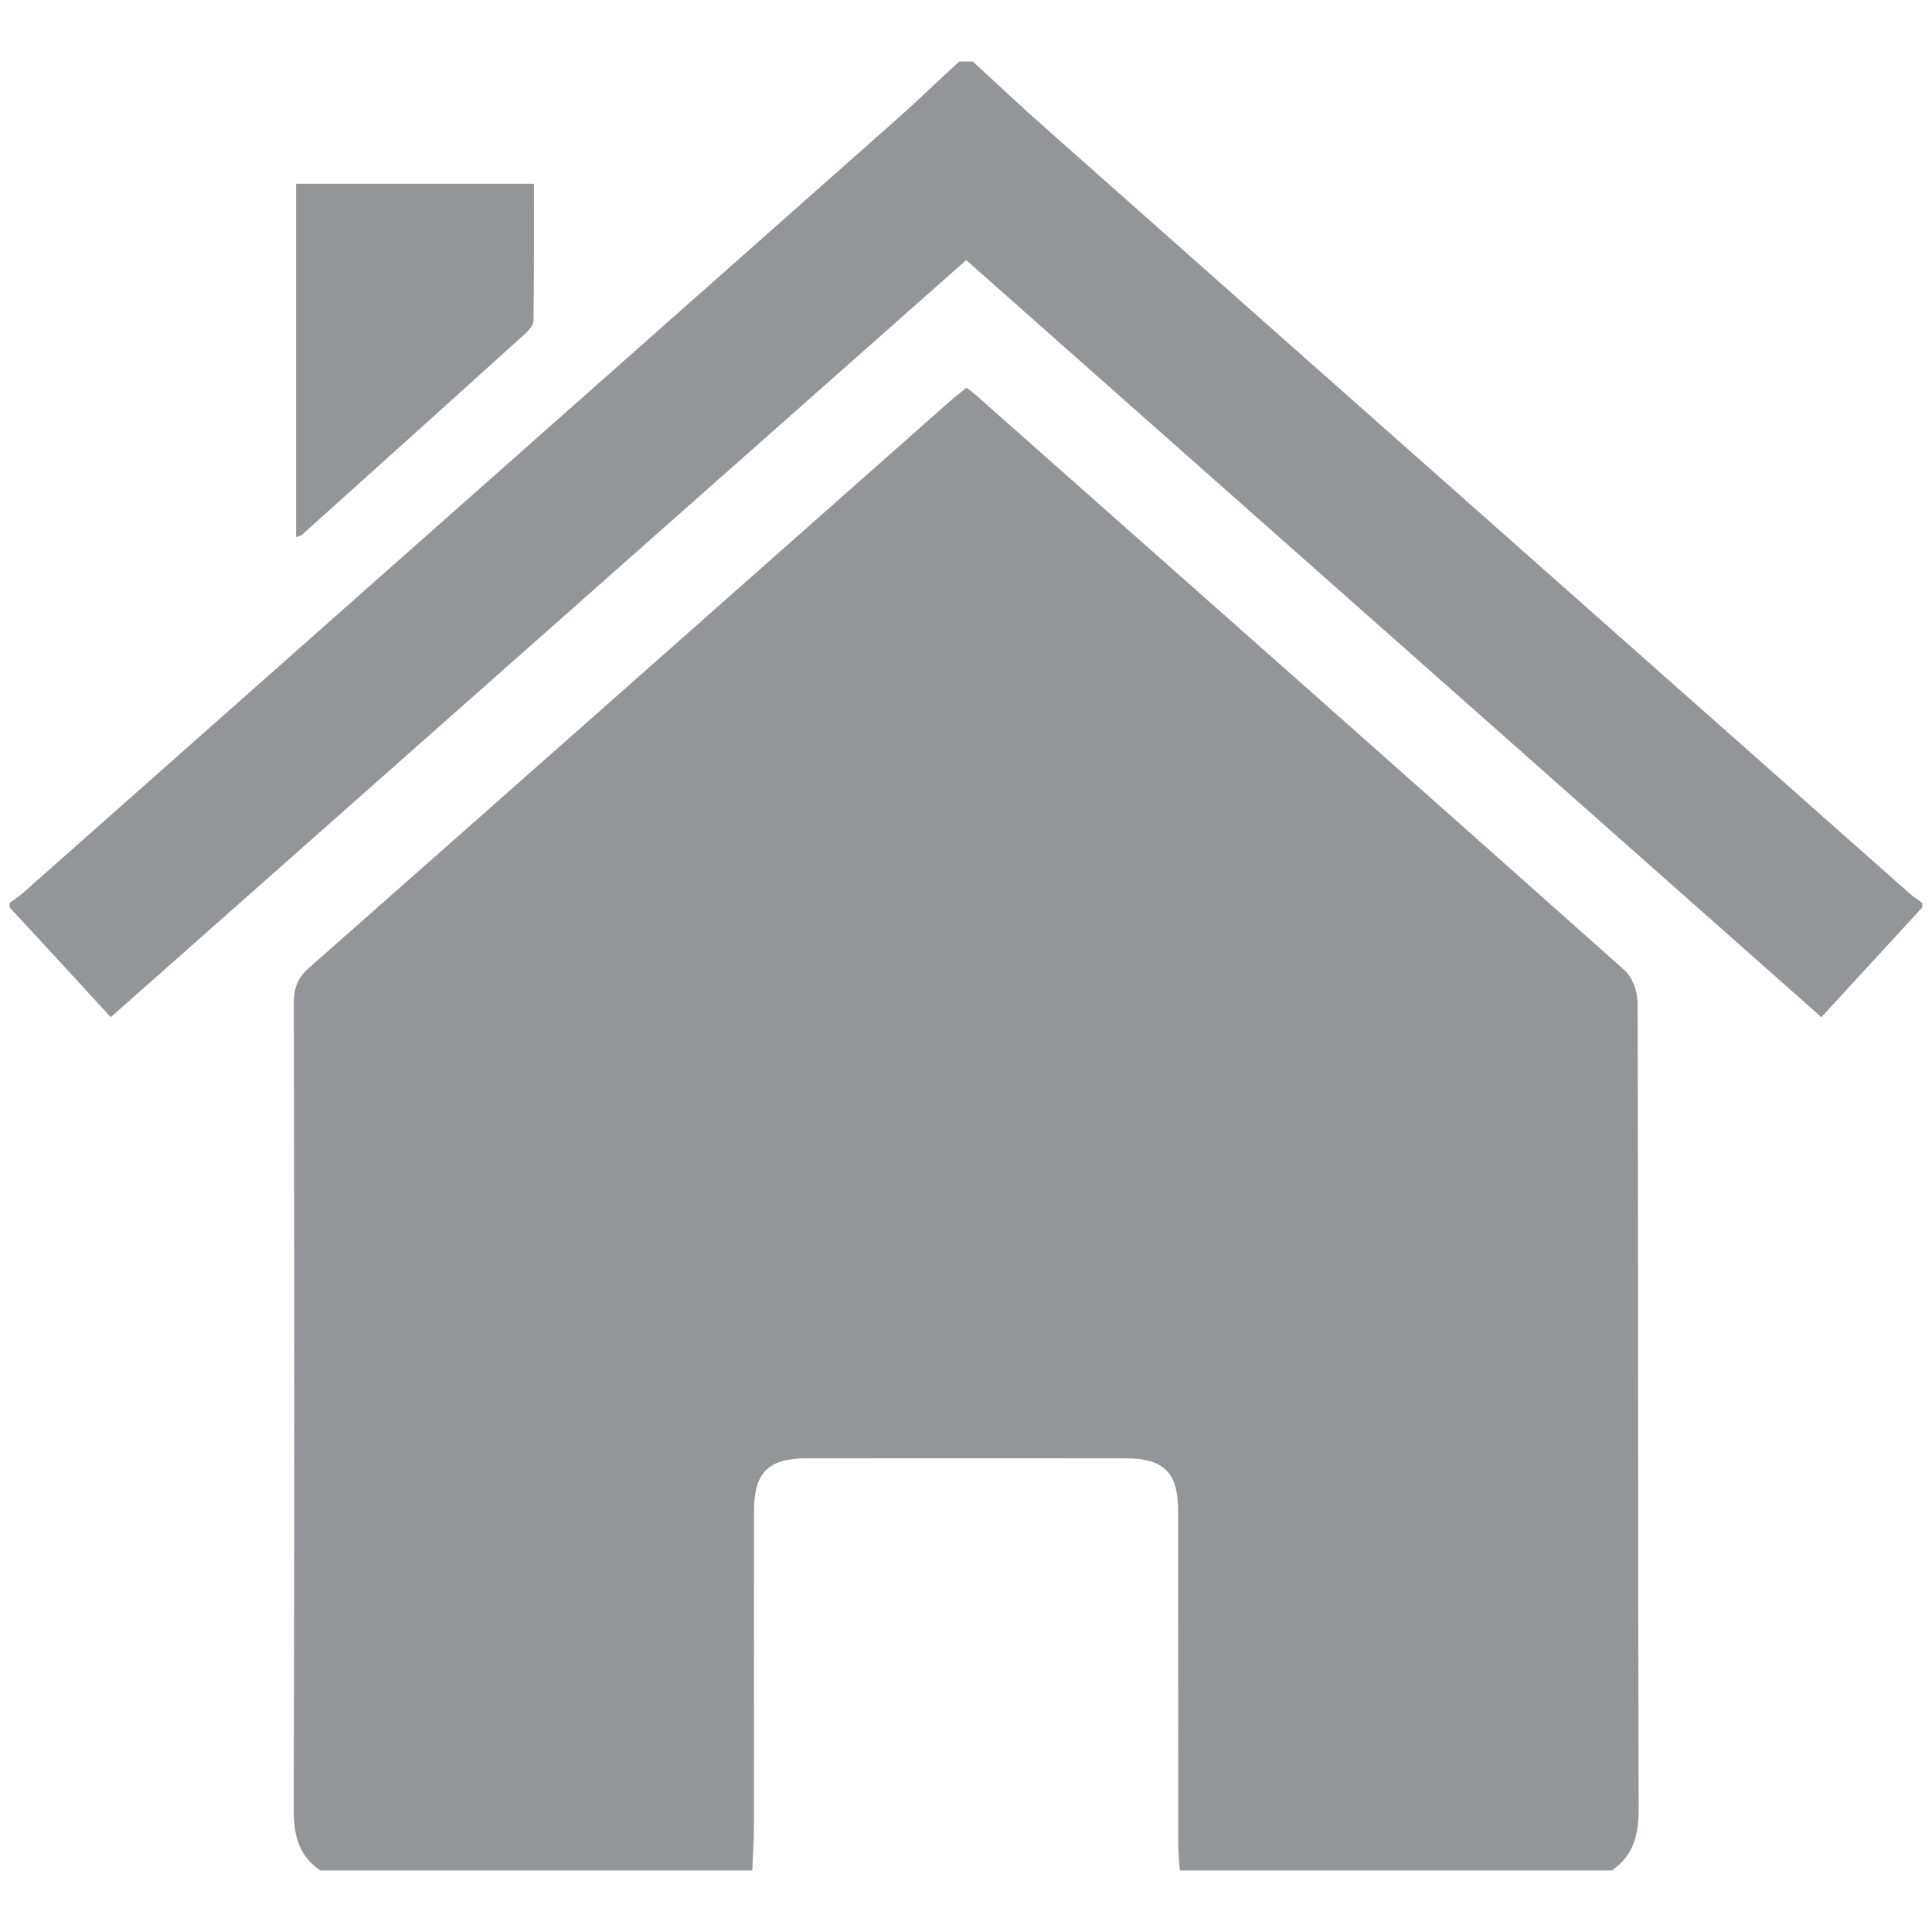 <svg version="1.0" id="Layer_1" xmlns="http://www.w3.org/2000/svg" xmlns:xlink="http://www.w3.org/1999/xlink" x="0px" y="0px"
	 width="100px" height="100px" viewBox="0 0 100 100" enable-background="new 0 0 100 100" xml:space="preserve">
<g>
	<path fill="#939598" d="M83.421,96.817c-7.456,0-14.907,0-22.353,0c-0.037-0.459-0.082-0.931-0.082-1.379
		c-0.004-5.736,0-11.475-0.004-17.212c0-2.009-0.729-2.743-2.728-2.743c-5.496-0.005-11.003-0.005-16.5,0
		c-1.993,0-2.726,0.734-2.726,2.743c-0.005,5.425,0,10.851-0.005,16.271c0,0.777-0.061,1.55-0.083,2.32c-7.456,0-14.907,0-22.357,0
		c-1.111-0.75-1.379-1.801-1.379-3.114c0.038-13.921,0.033-27.865,0.005-41.804c0-0.761,0.197-1.286,0.783-1.801
		c11.058-9.755,22.1-19.527,33.142-29.299c0.285-0.252,0.585-0.476,0.897-0.729c0.247,0.191,0.433,0.335,0.603,0.487
		C61.792,30.435,72.96,40.311,84.089,50.22c0.411,0.361,0.673,1.117,0.673,1.688c0.039,13.942,0.012,27.876,0.055,41.813
		C84.807,95.022,84.527,96.067,83.421,96.817z"/>
	<path fill="#939598" d="M50.351,3.184c1.303,1.193,2.594,2.419,3.931,3.591c14.851,13.171,29.714,26.321,44.571,39.481
		c0.203,0.175,0.434,0.318,0.646,0.481c0,0.077,0,0.153,0,0.23c-1.729,1.872-3.449,3.755-5.223,5.682
		C79.507,39.578,64.781,26.538,50.011,13.464C35.23,26.548,20.503,39.578,5.733,52.649C3.96,50.712,2.23,48.84,0.5,46.968
		c0-0.077,0-0.153,0-0.23c0.219-0.163,0.443-0.307,0.646-0.481C16.212,32.921,31.277,19.58,46.343,6.237
		c1.122-0.996,2.201-2.036,3.306-3.055C49.891,3.184,50.121,3.184,50.351,3.184z"/>
	<path fill="#939598" d="M15.325,9.512c4.133,0,8.201,0,12.312,0c0,2.387,0.006,4.73-0.022,7.084c0,0.219-0.224,0.487-0.41,0.657
		c-3.849,3.48-7.708,6.953-11.568,10.423c-0.049,0.055-0.137,0.065-0.312,0.126C15.325,21.726,15.325,15.682,15.325,9.512z"/>
</g>
</svg>

